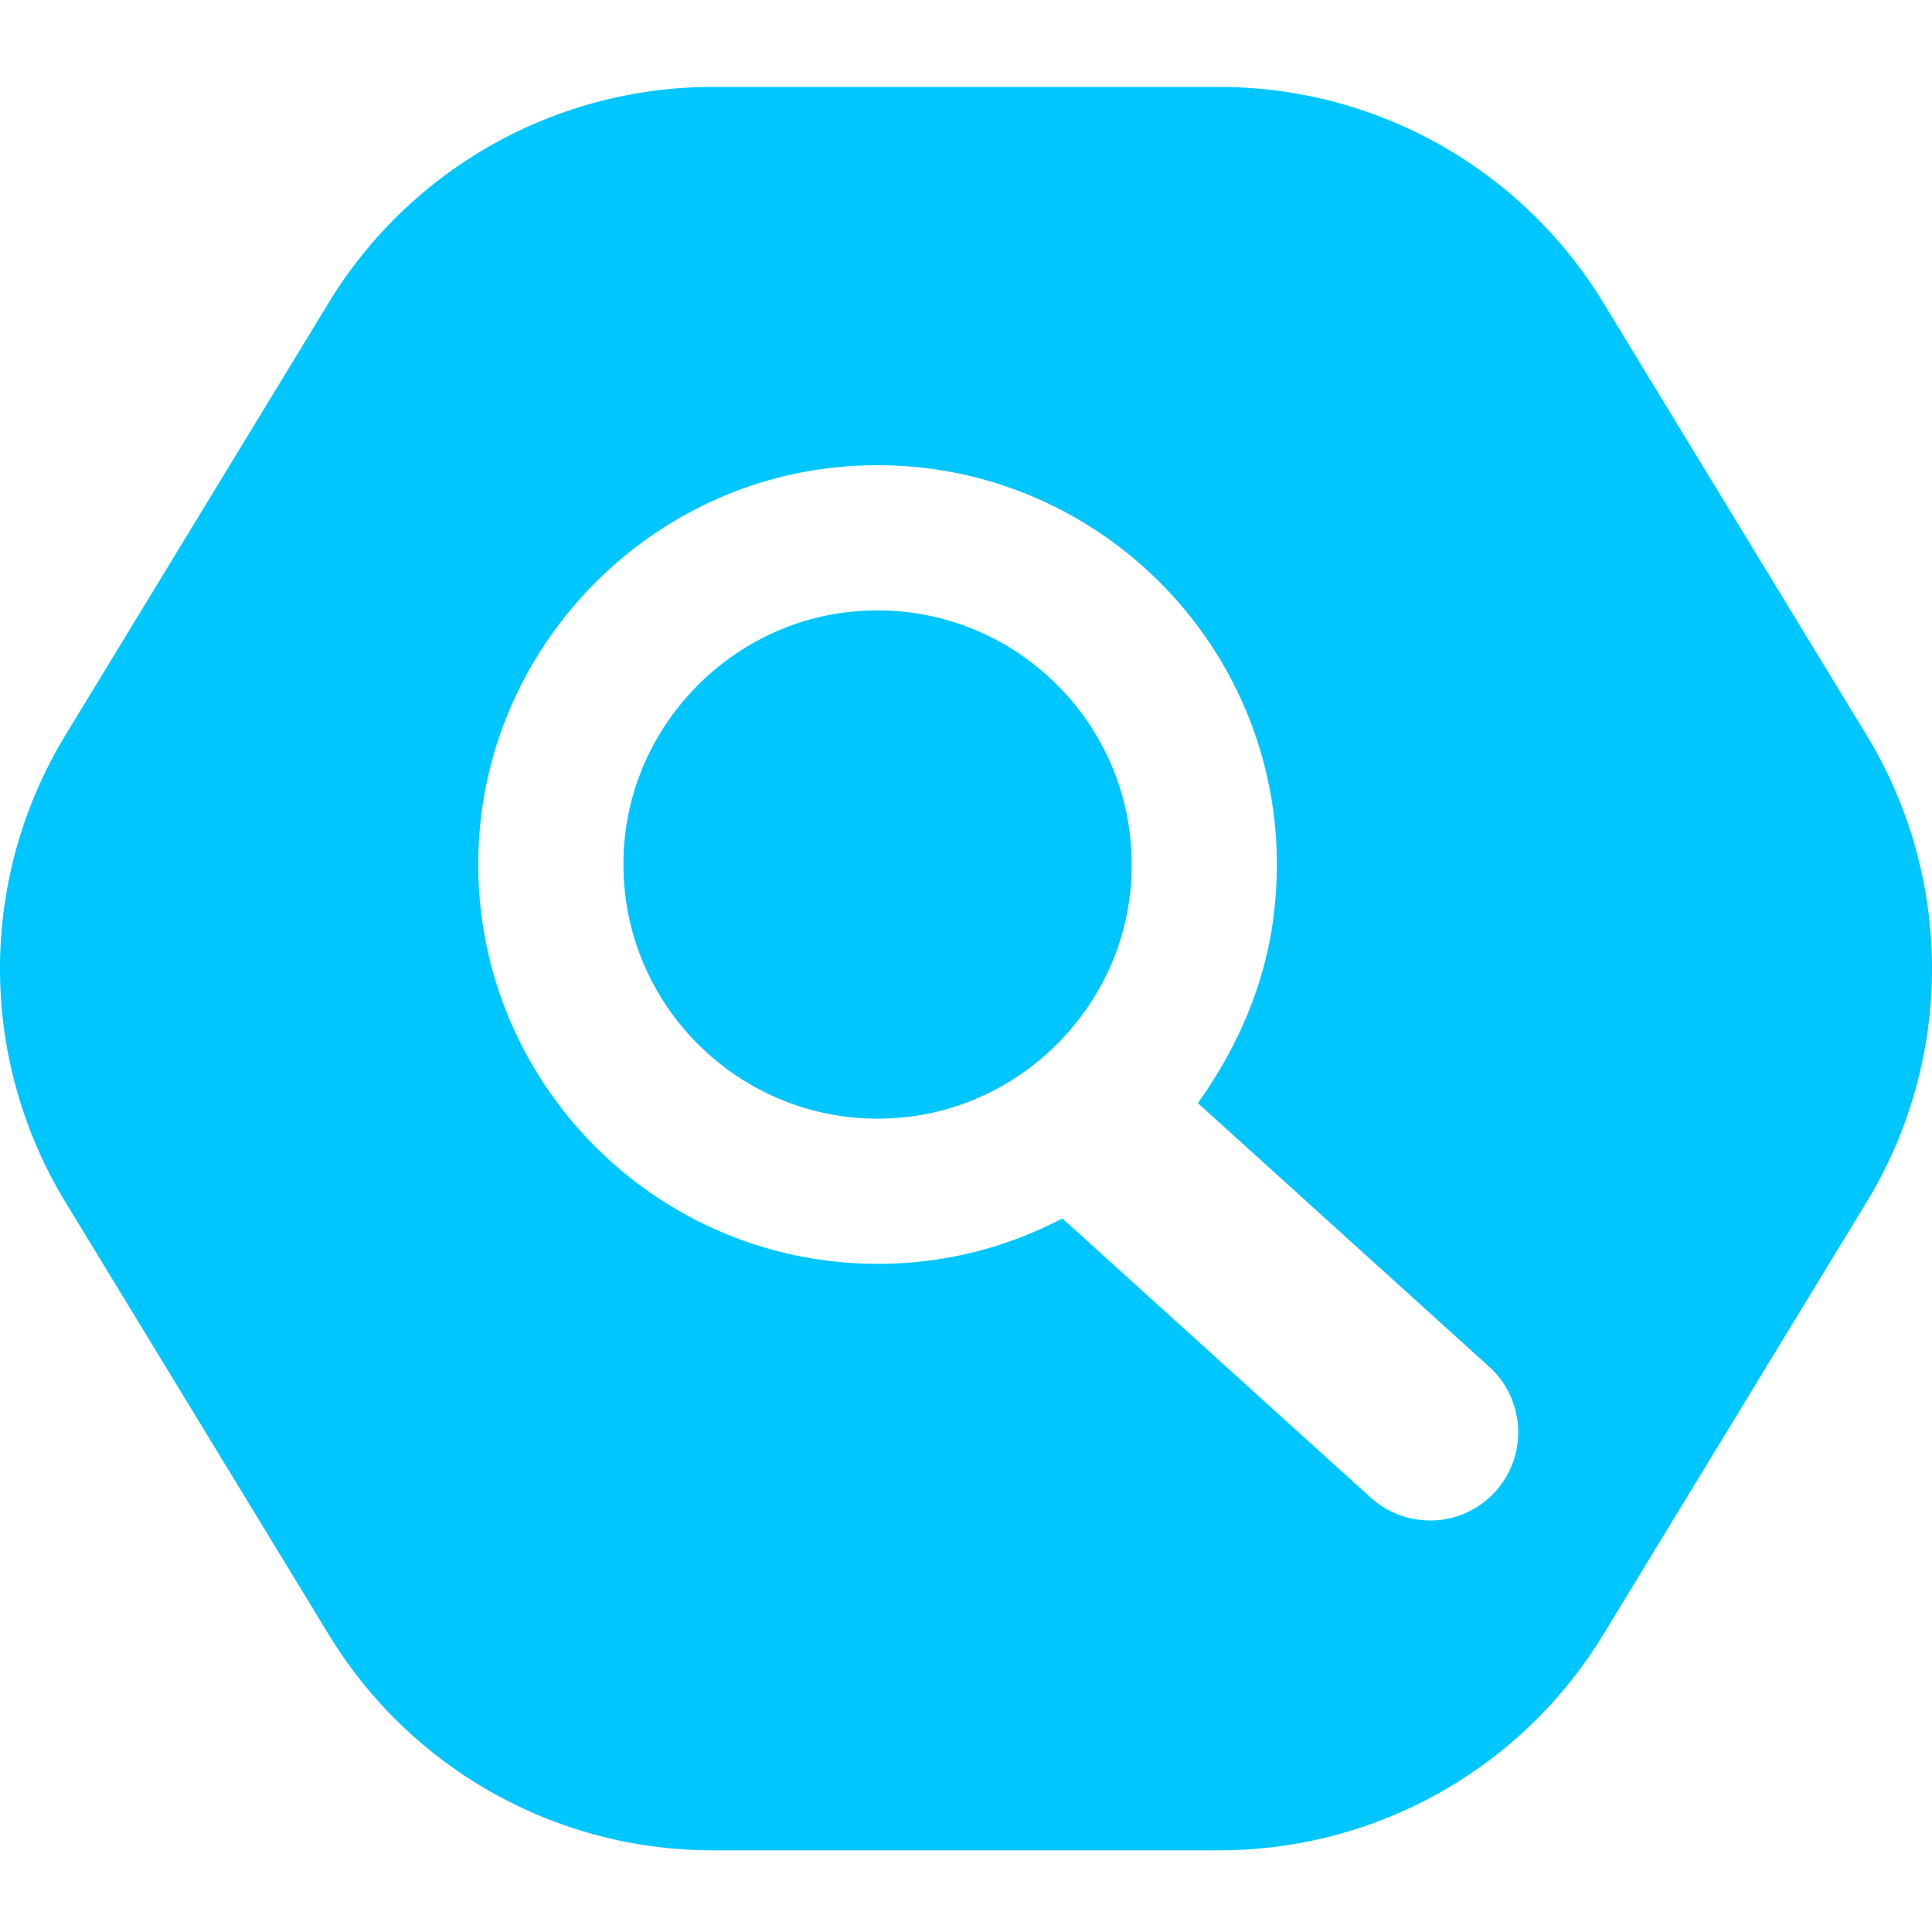 <svg xmlns="http://www.w3.org/2000/svg" width="200" height="200"><g fill="none" fill-rule="evenodd"><path fill="#FFF" d="M0 0h200v200H0z"/><g fill-rule="nonzero"><path fill="#00C6FF" d="M193.218 76.088 165.962 31.32A46.503 46.503 0 0 0 126.241 9H73.759a46.504 46.504 0 0 0-39.721 22.32L6.782 76.089a46.51 46.51 0 0 0 0 48.369l27.256 44.767a46.504 46.504 0 0 0 39.721 22.32h52.482a46.503 46.503 0 0 0 39.721-22.32l27.256-44.767a46.511 46.511 0 0 0 0-48.37z"/><path fill="#FFF" d="m154.18 141.507-30.176-27.313.58-.84c3.698-5.38 6.29-11.495 7.187-17.962 3.707-26.66-18.207-49.387-44.636-47.068-20.05 1.758-36.116 18.14-37.52 38.217-1.688 24.123 17.462 44.291 41.233 44.291 6.304 0 12.362-1.39 18.007-4.135l1.133-.551 31.896 28.876c1.803 1.64 4.142 2.468 6.592 2.369a9.071 9.071 0 0 0 6.32-2.983c3.382-3.728 3.108-9.514-.616-12.9zm-60.64-25.839c-16.615 1.66-30.525-12.246-28.867-28.862 1.229-12.3 11.174-22.25 23.474-23.481 16.618-1.665 30.532 12.247 28.87 28.866-1.23 12.3-11.177 22.248-23.477 23.477z"/></g></g></svg>